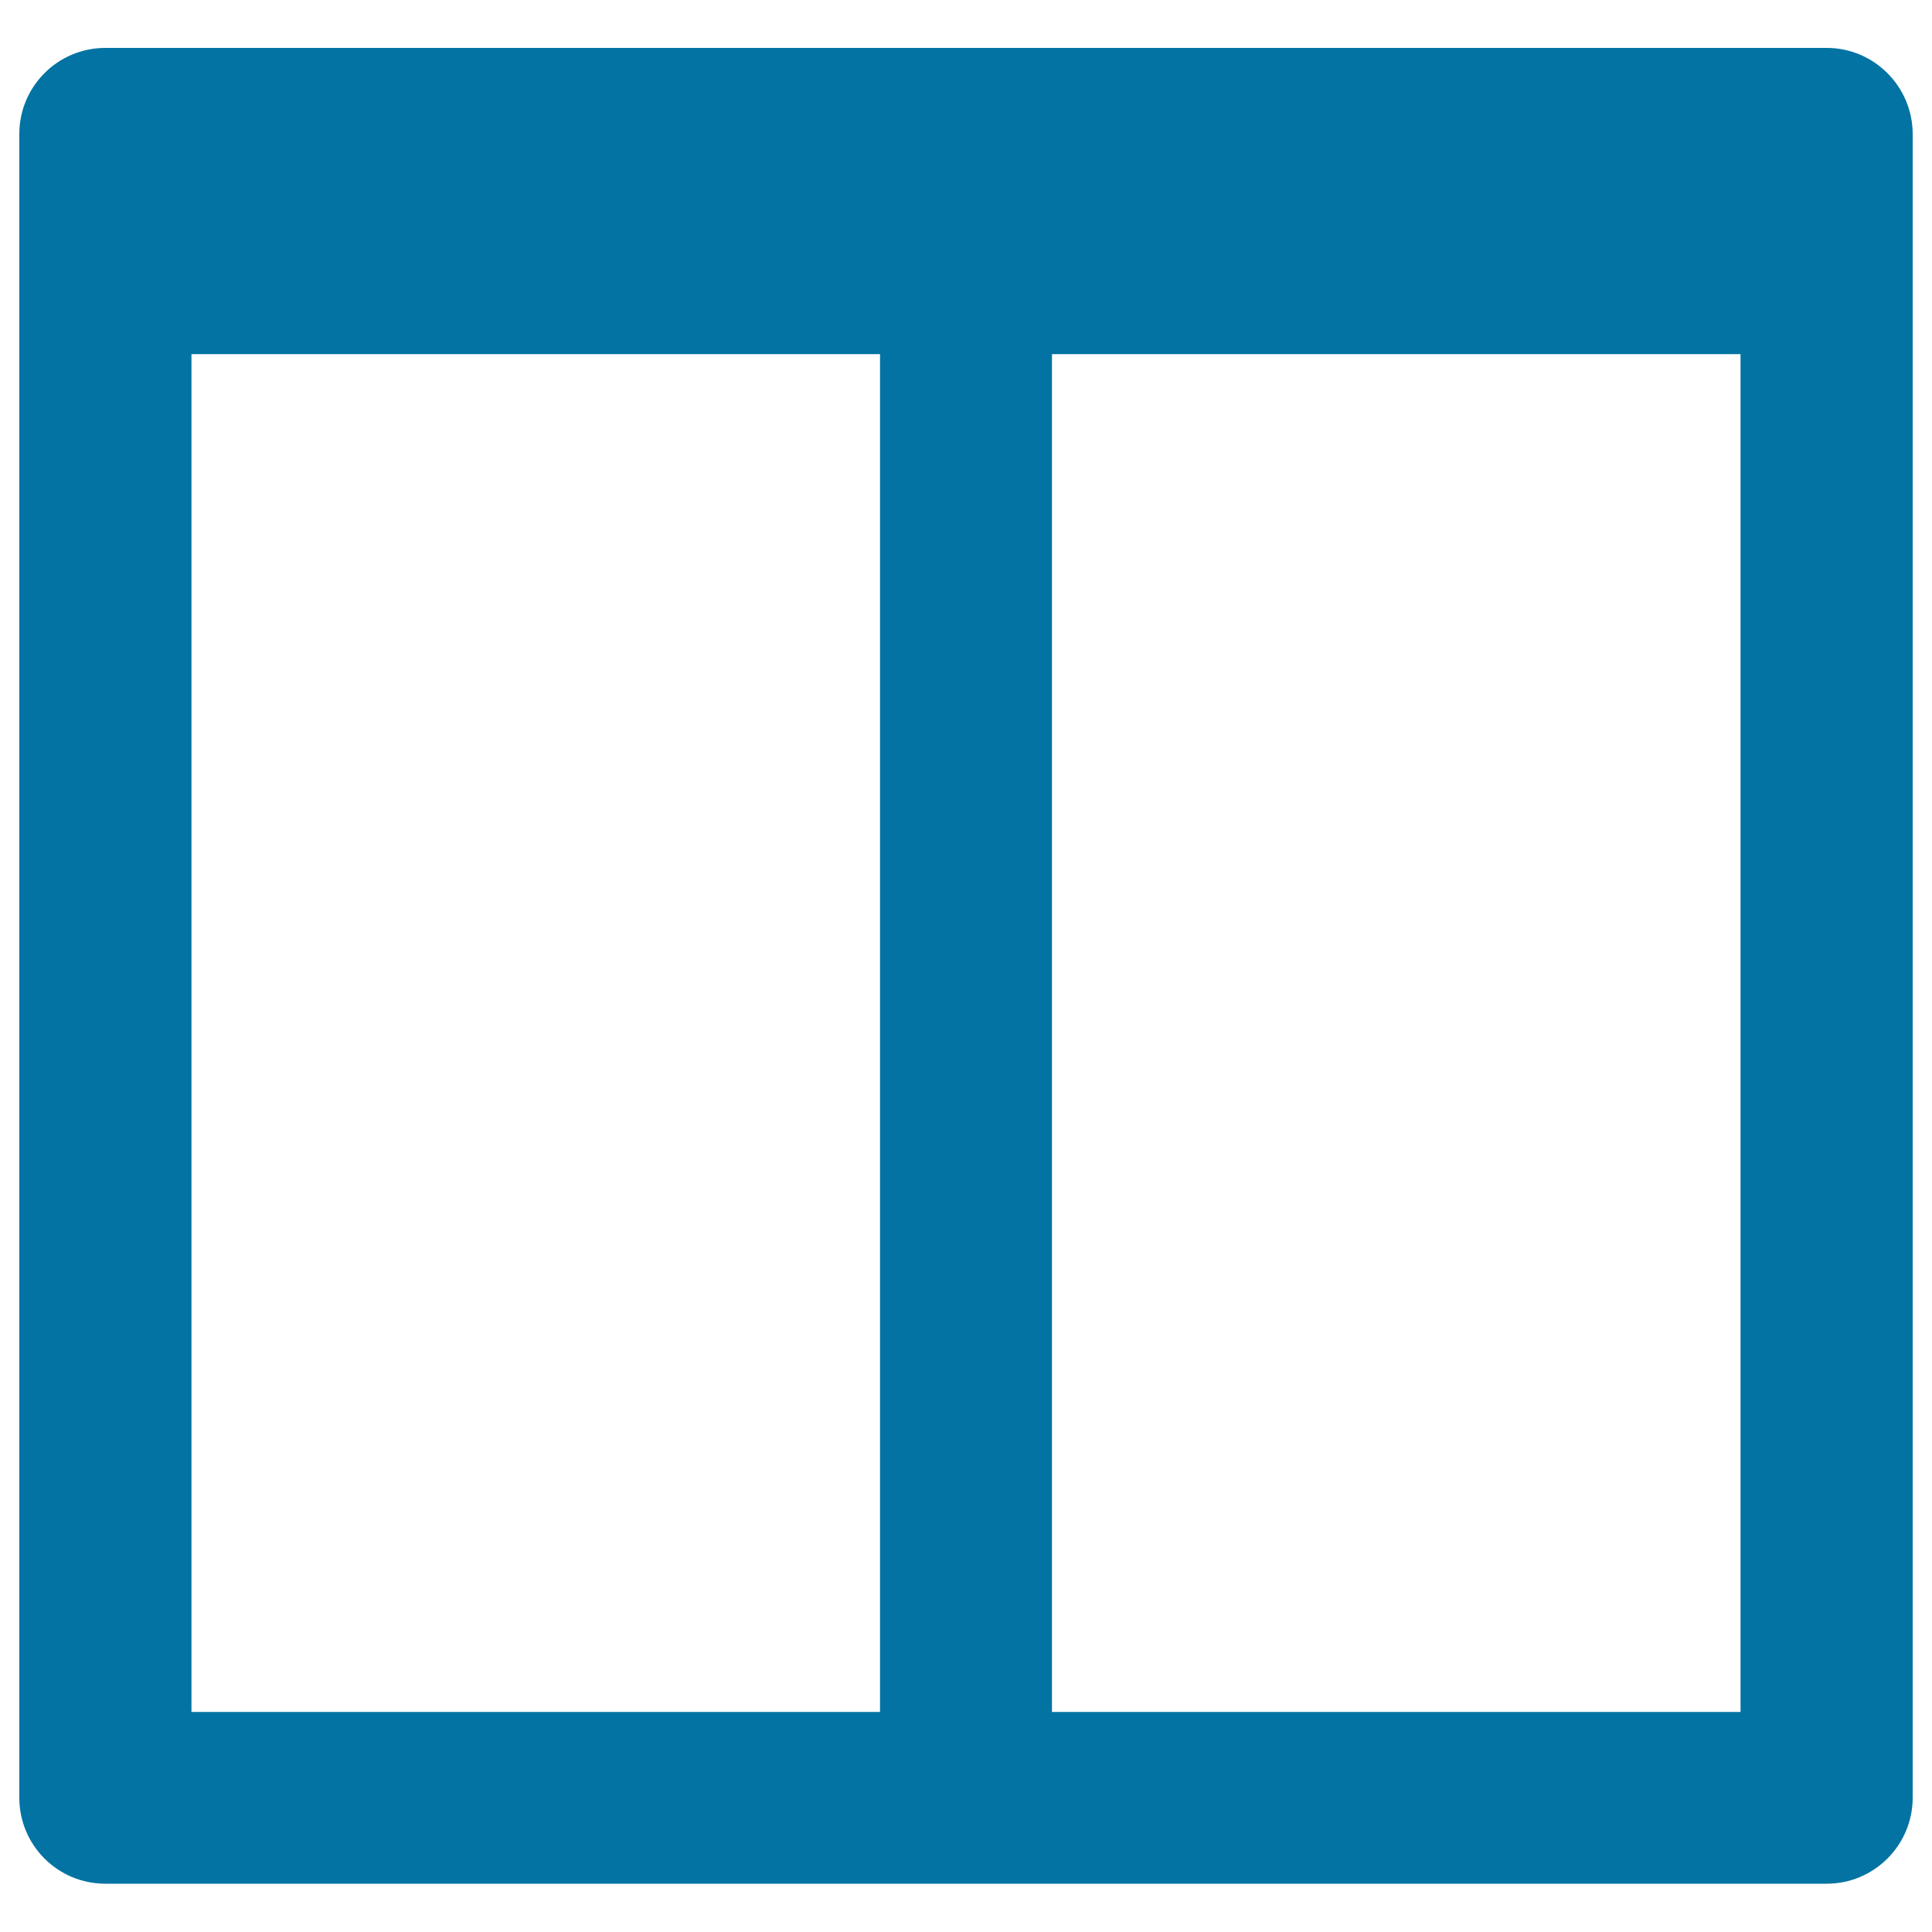 <svg xmlns="http://www.w3.org/2000/svg" viewBox="0 0 1000 1000" style="fill:#0273a2">
<title>Two Columns Layout SVG icon</title>
<g><path d="M945.5,24.8H500H54.5c-24.6,0-44.5,20-44.5,44.5v861.2c0,24.6,19.9,44.5,44.5,44.5H500h445.5c24.6,0,44.5-20,44.5-44.5V69.4C990,44.8,970,24.8,945.5,24.8z M455.5,886.1H99.1V183.3h356.4V886.1z M900.9,886.1H544.5V183.3h356.4V886.1z"/></g>
</svg>